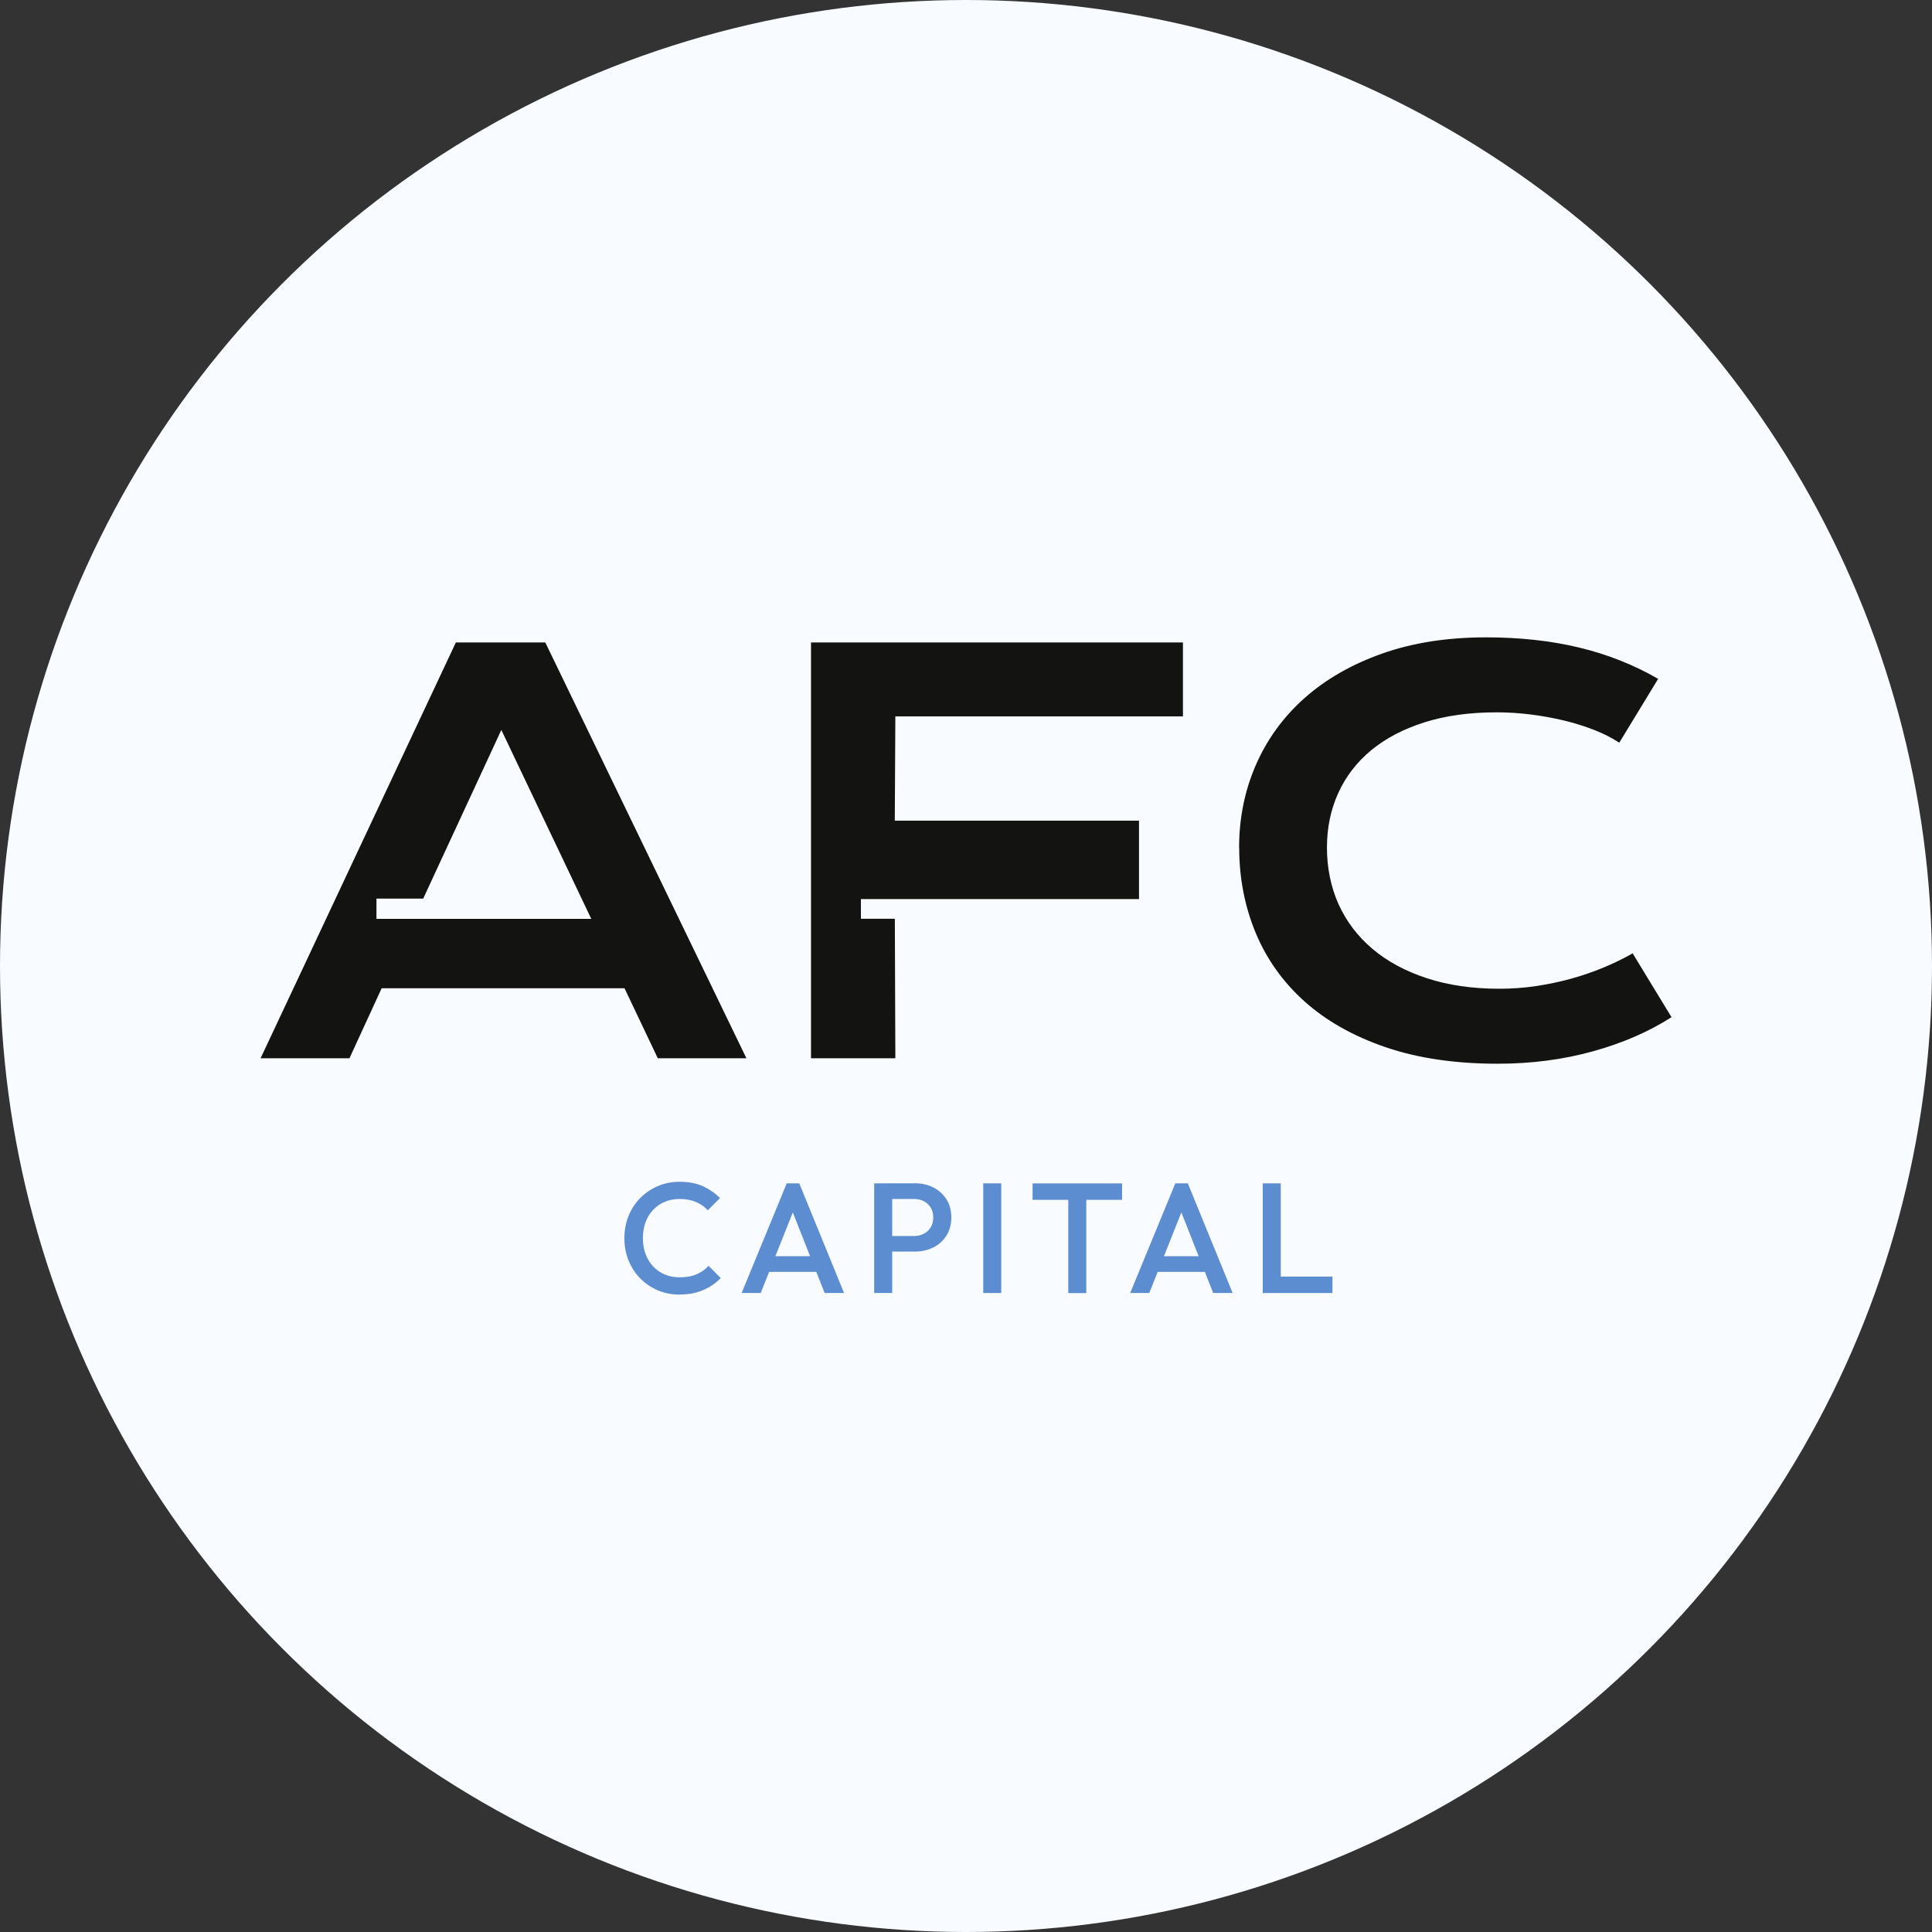 <svg xmlns="http://www.w3.org/2000/svg" id="Capa_2" data-name="Capa 2" viewBox="0 0 379.82 379.82"><rect x="0" y="0" width="379.82" height="379.82" fill="#333333" stroke="none"/><defs><style>      .cls-1 {        fill: #f8fbff;      }      .cls-1, .cls-2, .cls-3 {        stroke-width: 0px;      }      .cls-2 {        fill: #5c8dd0;      }      .cls-3 {        fill: #131311;      }    </style></defs><g id="Contenido"><g><circle class="cls-1" cx="189.91" cy="189.91" r="189.91"></circle><g><g><path class="cls-3" d="m243.6,166.67c0-5.82,1.1-11.25,3.3-16.29,2.2-5.04,5.38-9.42,9.55-13.13,4.17-3.71,9.26-6.63,15.27-8.76,6.02-2.13,12.82-3.19,20.42-3.19,6.66,0,12.77.67,18.33,2.01,5.56,1.34,10.73,3.39,15.51,6.15l-7.64,12.55c-1.43-.94-3.08-1.78-4.94-2.51-1.87-.73-3.85-1.35-5.96-1.86-2.11-.5-4.29-.9-6.54-1.18-2.25-.28-4.47-.42-6.67-.42-5.3,0-10.03.65-14.17,1.96-4.15,1.31-7.64,3.14-10.49,5.49-2.84,2.35-5,5.16-6.48,8.42-1.48,3.26-2.22,6.84-2.22,10.75s.77,7.76,2.3,11.14c1.53,3.38,3.76,6.3,6.67,8.76,2.91,2.46,6.47,4.38,10.67,5.75,4.2,1.38,8.95,2.07,14.25,2.07,2.41,0,4.79-.17,7.17-.52,2.37-.35,4.66-.83,6.88-1.44,2.21-.61,4.35-1.34,6.41-2.2,2.06-.85,3.98-1.79,5.75-2.8l7.64,12.55c-4.46,2.86-9.62,5.1-15.48,6.72-5.86,1.62-12.08,2.43-18.67,2.43-8.4,0-15.78-1.09-22.12-3.27-6.35-2.18-11.65-5.18-15.9-9-4.25-3.82-7.45-8.32-9.6-13.5-2.14-5.18-3.22-10.75-3.22-16.71Z"></path><path class="cls-3" d="m89.62,126.3l-38.39,81.75h17.47l6.33-13.76h47.75l6.54,13.76h17.42l-39.54-81.75h-17.57Zm-4.33,54.34h-11.28v-3.98h9.19l15.36-33.16,17.68,37.14h-30.95Z"></path><polygon class="cls-3" points="232.56 140.84 232.56 126.3 159.44 126.3 159.44 208.05 176.02 208.05 175.92 180.62 169.25 180.62 169.25 176.75 182.29 176.75 182.29 176.75 223.92 176.75 223.92 161.34 175.91 161.34 176.02 140.84 232.56 140.84"></polygon></g><g><path class="cls-2" d="m133.63,254.51c-1.56,0-3-.28-4.33-.85-1.32-.56-2.48-1.36-3.47-2.37-.99-1.02-1.75-2.2-2.28-3.54-.53-1.34-.8-2.79-.8-4.33s.27-2.98.8-4.33c.53-1.34,1.29-2.52,2.28-3.53.99-1.01,2.14-1.8,3.47-2.37,1.32-.57,2.77-.86,4.33-.86,1.75,0,3.25.29,4.53.86,1.27.58,2.4,1.36,3.39,2.34l-2.4,2.4c-.64-.7-1.41-1.24-2.33-1.63-.91-.39-1.98-.59-3.19-.59-1.07,0-2.04.18-2.93.55-.88.37-1.65.9-2.3,1.59-.65.69-1.15,1.5-1.49,2.45-.35.95-.52,1.98-.52,3.11s.17,2.17.52,3.11c.35.94.85,1.76,1.49,2.45.65.69,1.41,1.22,2.3,1.59.88.37,1.86.55,2.93.55,1.31,0,2.43-.2,3.34-.6.91-.4,1.69-.95,2.33-1.65l2.4,2.4c-.99,1.01-2.15,1.8-3.48,2.37-1.34.57-2.86.86-4.59.86Z"></path><path class="cls-2" d="m145.8,254.2l8.87-21.56h2.46l8.81,21.56h-3.82l-6.9-17.47h1.29l-6.96,17.47h-3.76Zm4.37-4.16v-3.08h11.43v3.08h-11.43Z"></path><path class="cls-2" d="m171.86,254.2v-21.56h3.54v21.56h-3.54Zm2.43-8.13v-3.08h5.39c.74,0,1.39-.15,1.96-.45.56-.3,1.01-.72,1.34-1.26.33-.54.49-1.19.49-1.93s-.16-1.38-.49-1.93c-.33-.54-.78-.96-1.34-1.26-.57-.3-1.22-.45-1.96-.45h-5.39v-3.08h5.58c1.36,0,2.57.28,3.65.83,1.08.55,1.93,1.34,2.56,2.34.63,1.01.94,2.19.94,3.54s-.31,2.54-.94,3.54c-.63,1.01-1.48,1.79-2.56,2.34-1.08.55-2.29.83-3.65.83h-5.58Z"></path><path class="cls-2" d="m193.3,254.2v-21.56h3.54v21.56h-3.54Z"></path><path class="cls-2" d="m203,235.88v-3.23h17.59v3.23h-17.59Zm7.02,18.33v-20.95h3.54v20.95h-3.54Z"></path><path class="cls-2" d="m222.19,254.2l8.87-21.56h2.46l8.81,21.56h-3.82l-6.9-17.47h1.29l-6.96,17.47h-3.76Zm4.37-4.16v-3.08h11.43v3.08h-11.43Z"></path><path class="cls-2" d="m248.25,254.2v-21.56h3.54v21.56h-3.54Zm2.43,0v-3.23h11.27v3.23h-11.27Z"></path></g></g></g></g></svg>